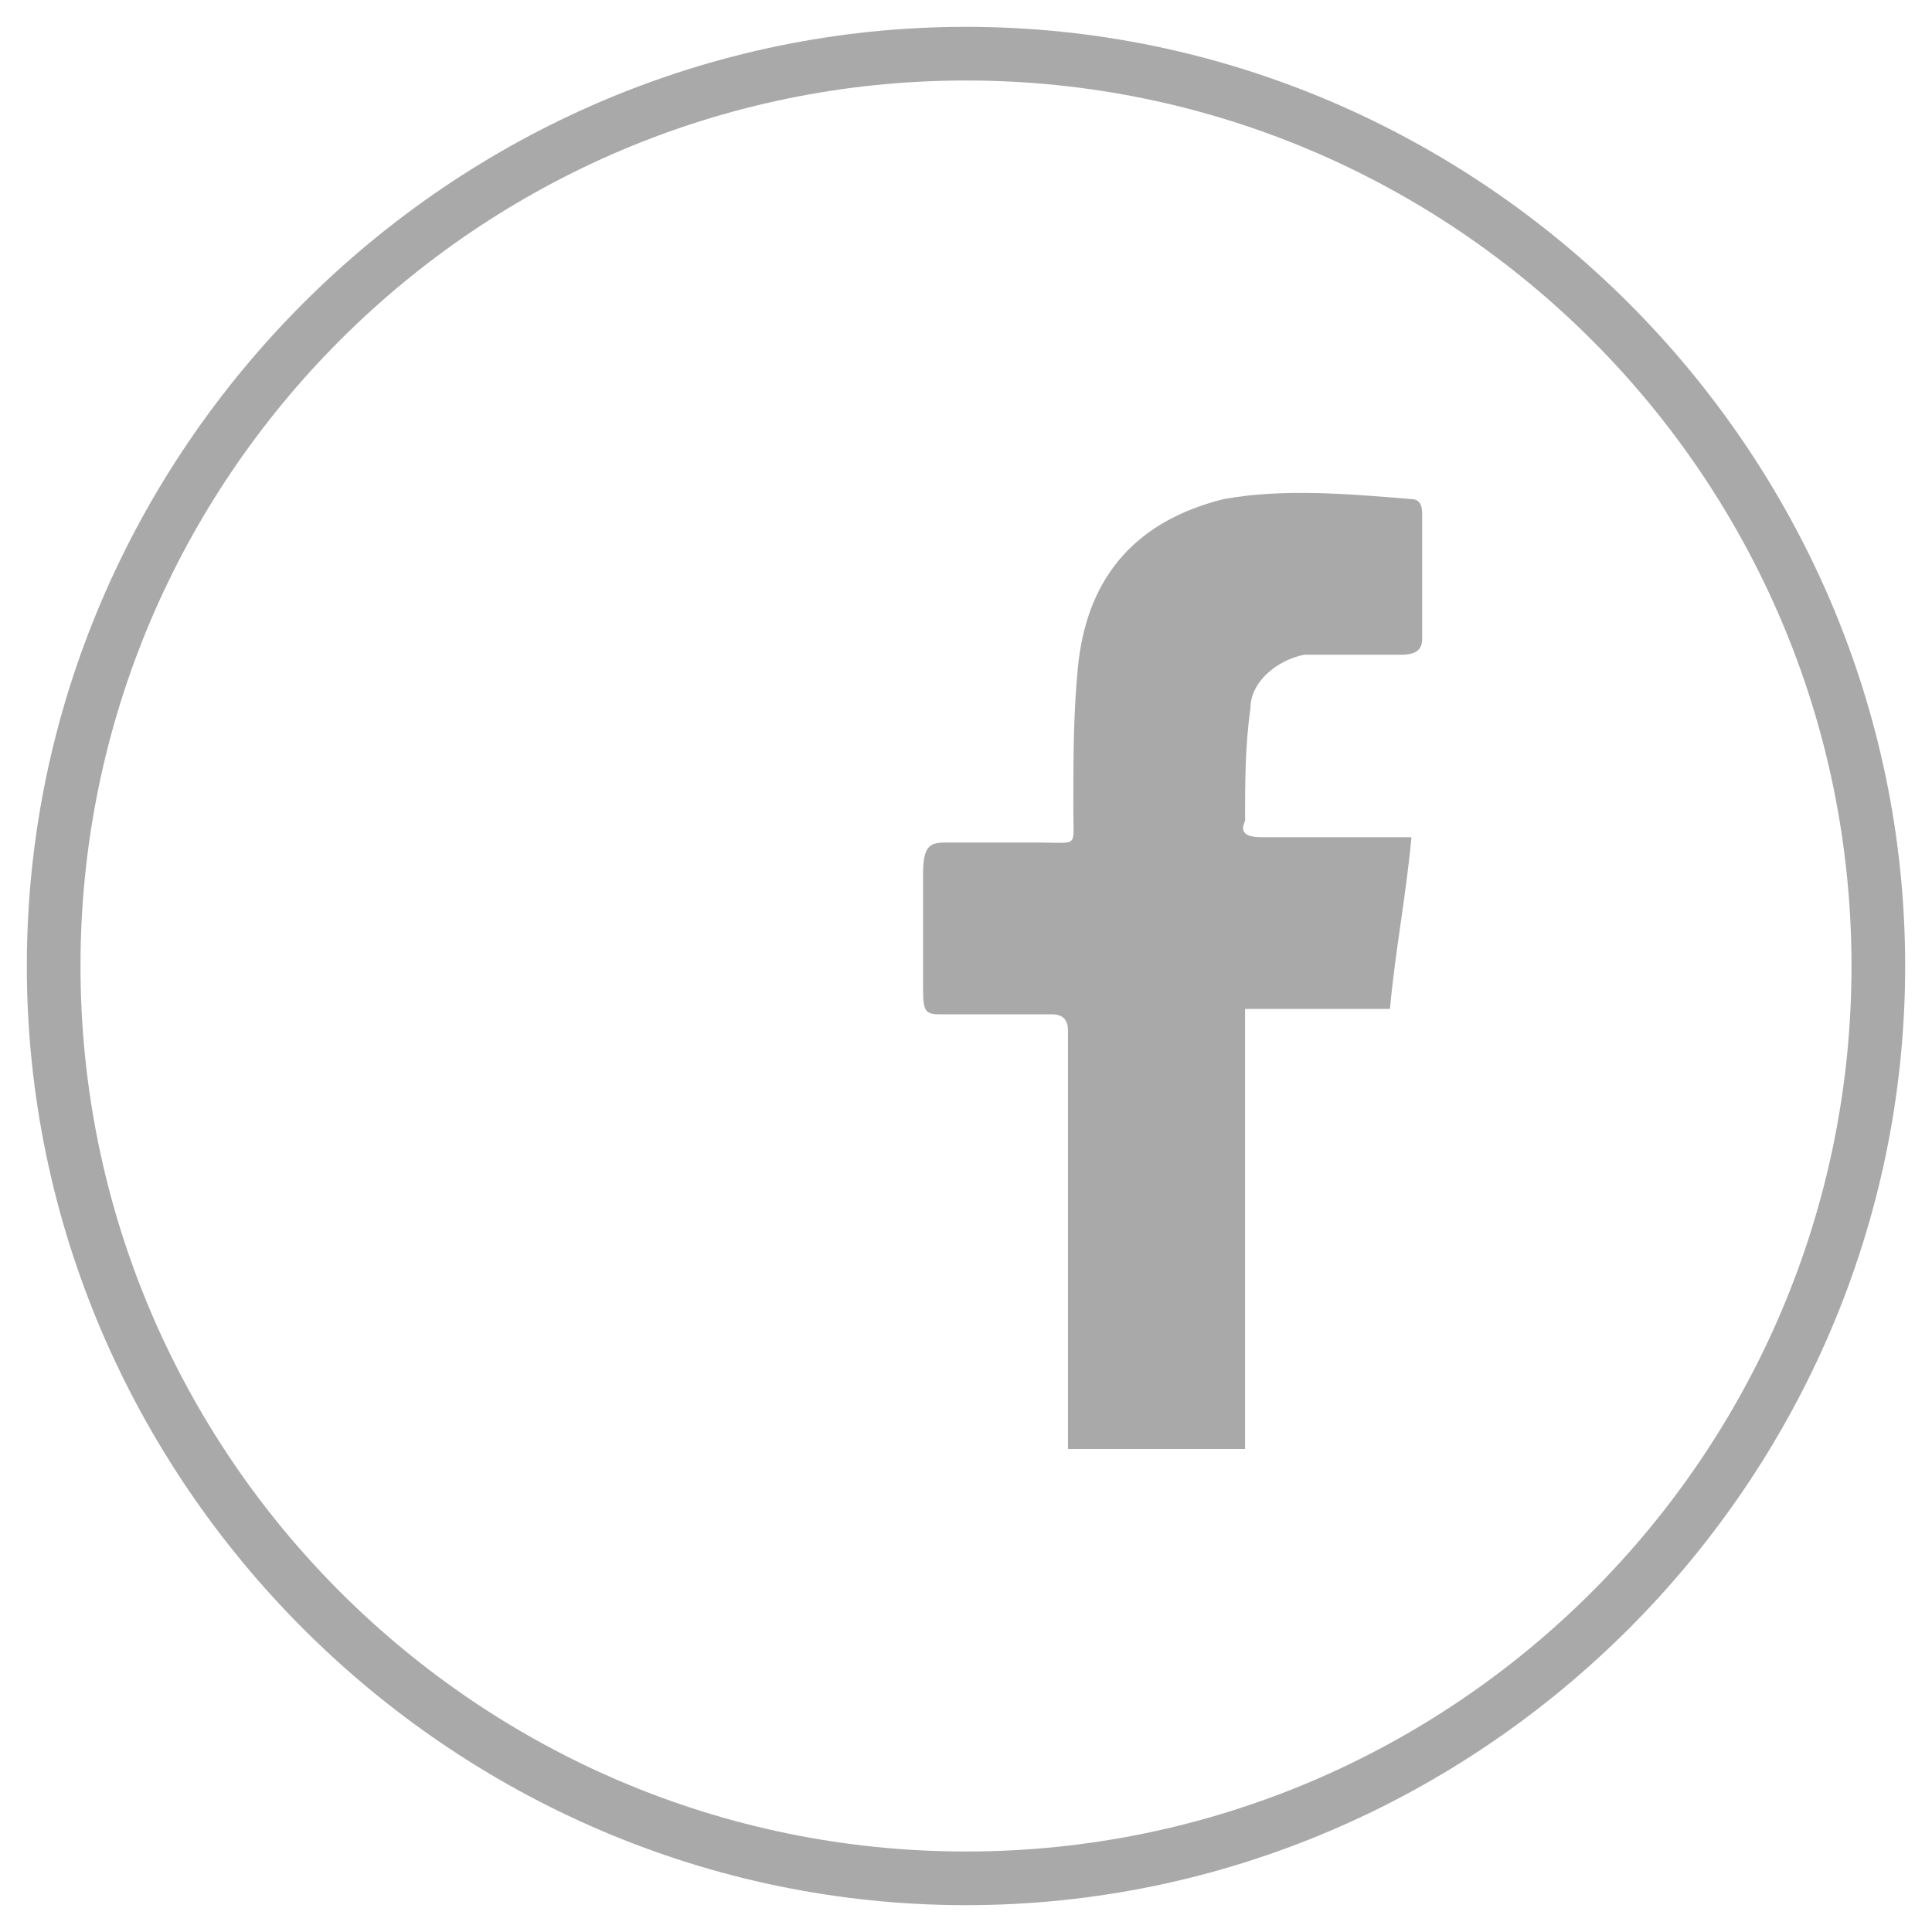 <?xml version="1.0" encoding="utf-8"?>
<!-- Generator: Adobe Illustrator 21.1.0, SVG Export Plug-In . SVG Version: 6.00 Build 0)  -->
<svg version="1.1" id="Laag_1" xmlns="http://www.w3.org/2000/svg" xmlns:xlink="http://www.w3.org/1999/xlink" x="0px" y="0px"
	 viewBox="0 0 36 36" style="enable-background:new 0 0 36 36;" xml:space="preserve">
<style type="text/css">
	.st0{fill:#A9A9A9;}
</style>
<g>
	<path class="st0" d="M18,35.5C8.4,35.5,0.5,27.6,0.5,18S8.4,0.5,18,0.5S35.5,8.4,35.5,18S27.6,35.5,18,35.5z M18,1.5
		C8.9,1.5,1.5,8.9,1.5,18c0,9.1,7.4,16.5,16.5,16.5c9.1,0,16.5-7.4,16.5-16.5C34.5,8.9,27.1,1.5,18,1.5z"/>
	<g>
		<g>
			<path class="st0" d="M23.2,26.9c0-2.7,0-5.4,0-8.1h2.7c0.1-1.1,0.3-2.1,0.4-3.2c-0.2,0-0.3,0-0.4,0c-0.8,0-1.6,0-2.4,0
				c-0.3,0-0.4-0.1-0.3-0.3c0-0.7,0-1.4,0.1-2.1c0-0.5,0.5-0.9,1-1c0.6,0,1.2,0,1.8,0c0.3,0,0.4-0.1,0.4-0.3c0-0.8,0-1.5,0-2.3
				c0-0.1,0-0.3-0.2-0.3c-1.2-0.1-2.4-0.2-3.5,0c-1.6,0.4-2.5,1.4-2.7,3c-0.1,0.9-0.1,1.8-0.1,2.8c0,0.7,0.1,0.6-0.6,0.6
				c-0.6,0-1.2,0-1.8,0c-0.3,0-0.4,0.1-0.4,0.6l0,2c0,0.5,0,0.6,0.3,0.6c0.7,0,1.4,0,2.1,0c0.2,0,0.3,0.1,0.3,0.3c0,2,0,5.3,0,7.8
				H23.2z"/>
		</g>
	</g>
</g>
</svg>
